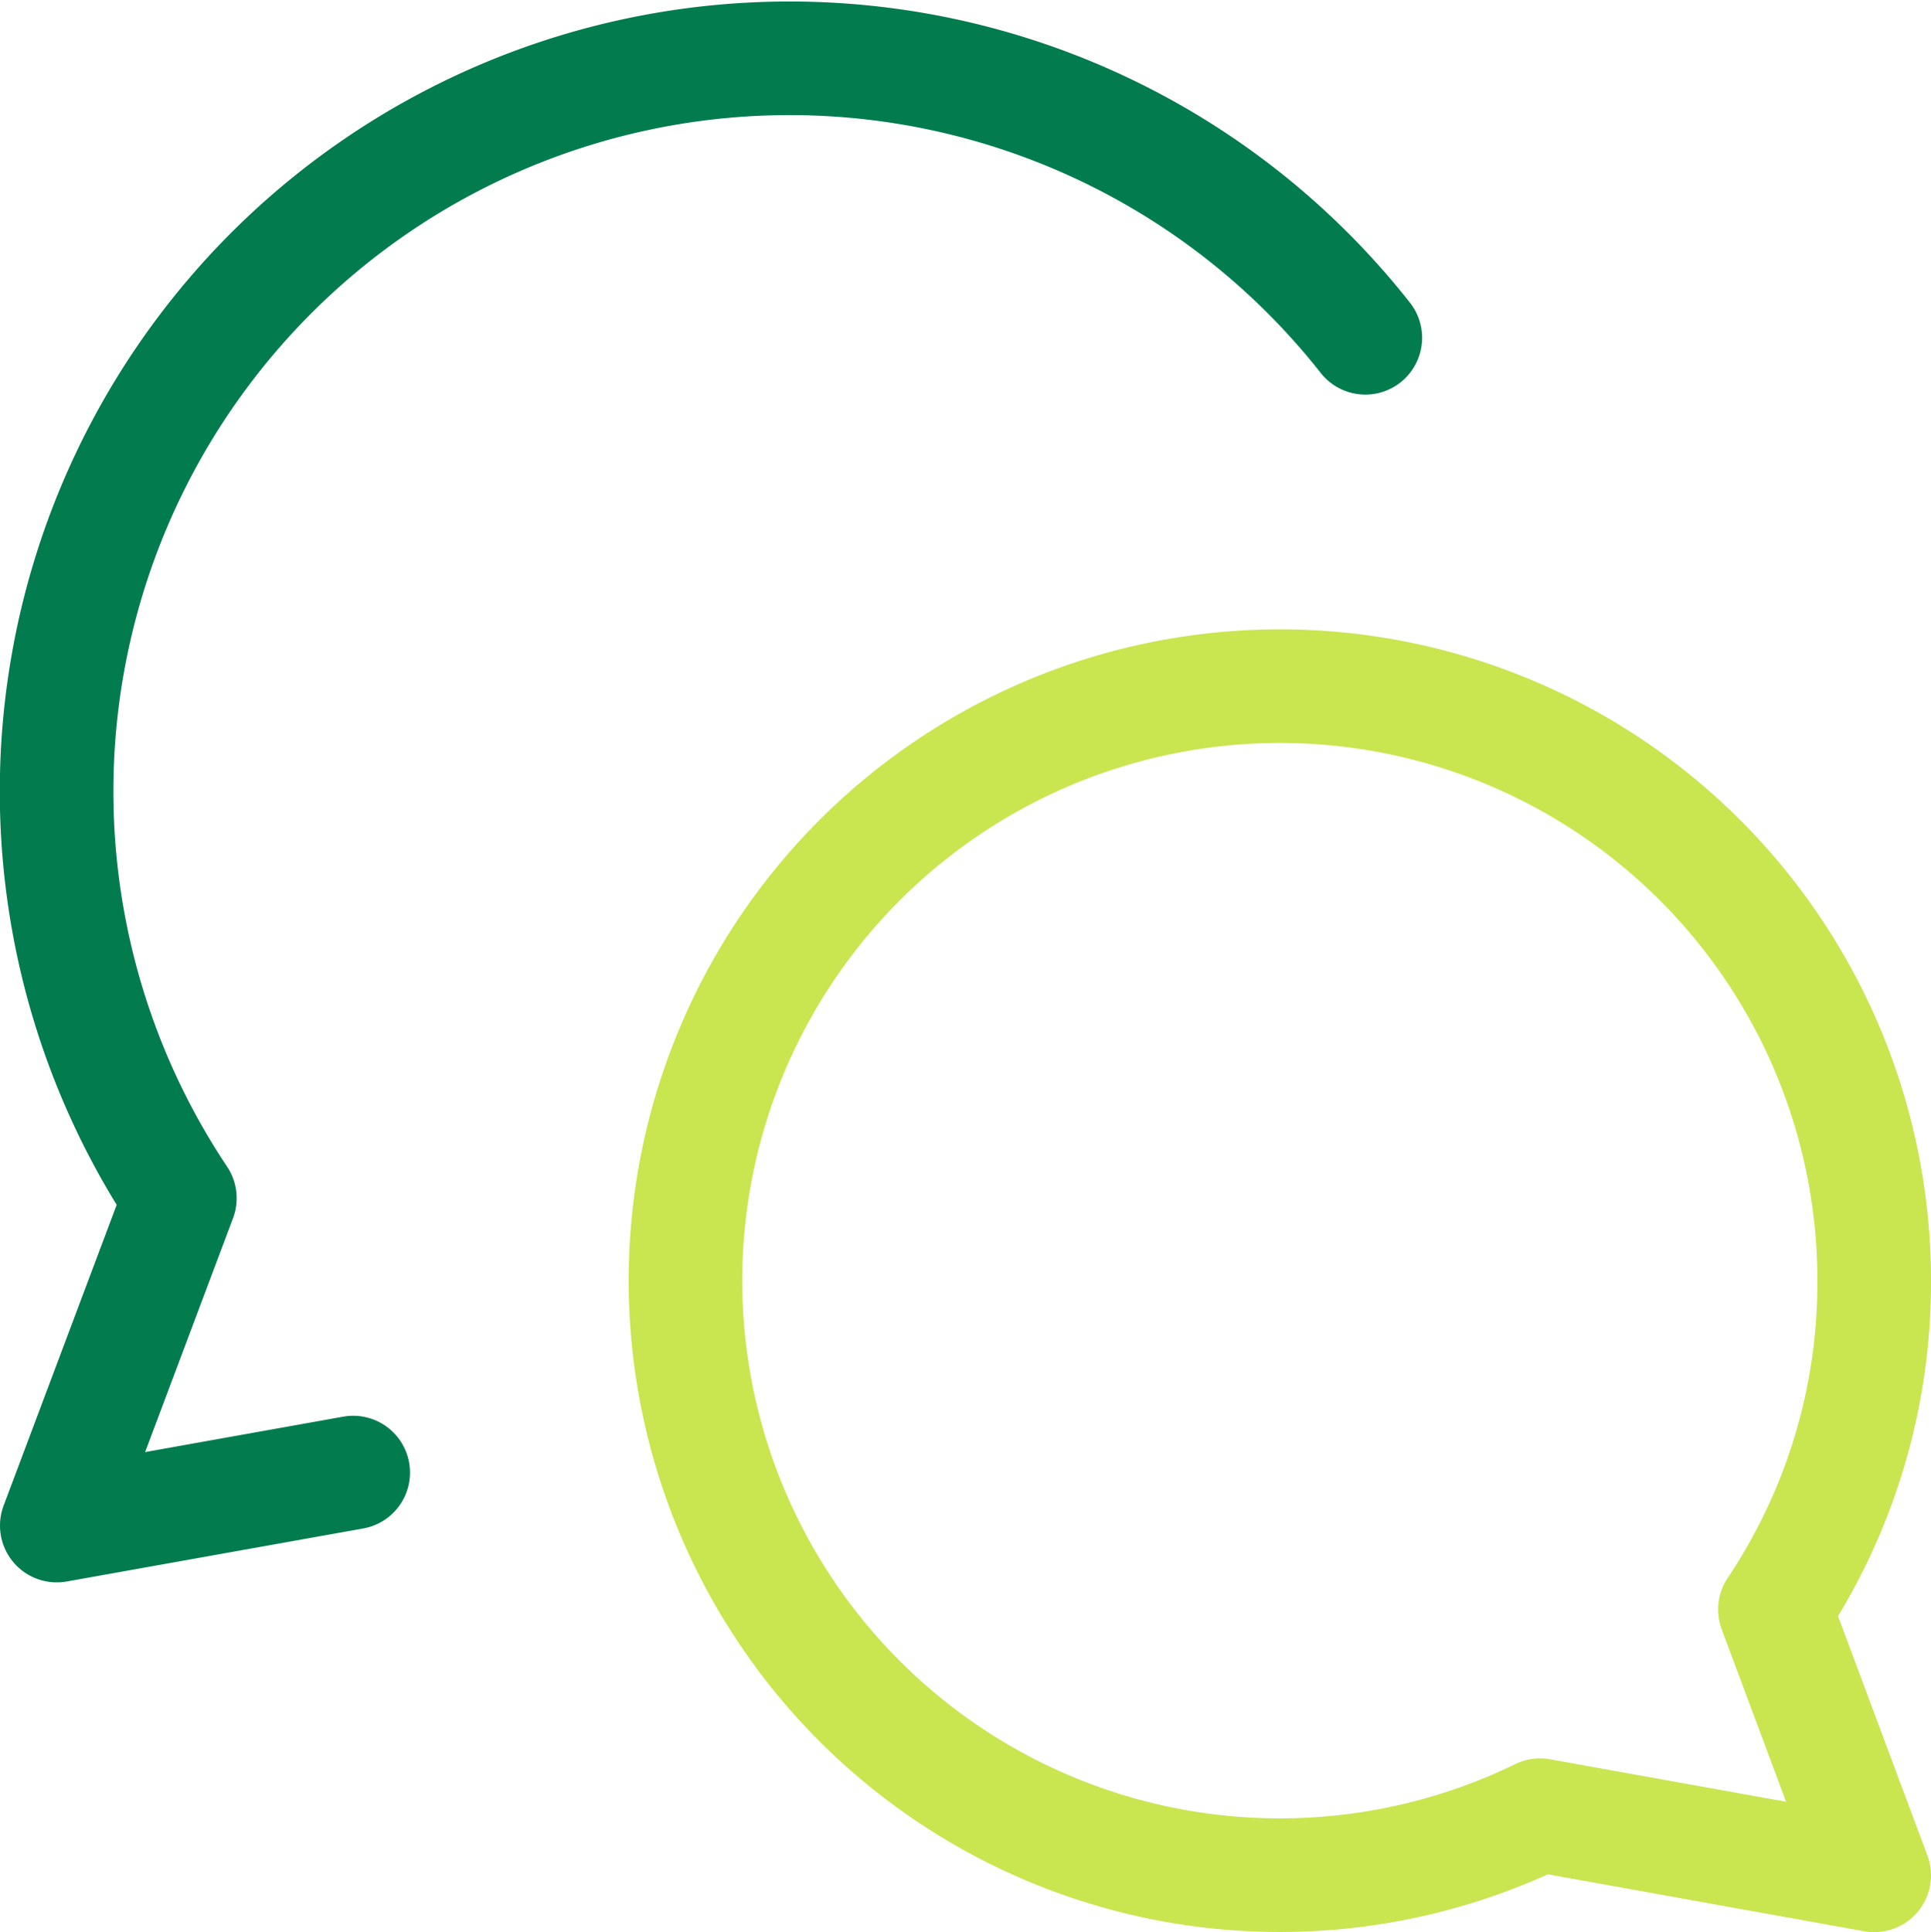 <svg xmlns="http://www.w3.org/2000/svg" width="25.5" height="25.512" viewBox="0 0 25.5 25.512">
  <g id="chat-two-bubbles-oval--messages-message-bubble-chat-oval-conversation" transform="translate(0.25 0.254)">
    <path id="Vector" d="M12.849,5a7.849,7.849,0,0,1,7.846,7.851,7.761,7.761,0,0,1-1.311,4.341l1.311,3.51-4.412-.794A7.85,7.85,0,1,1,12.849,5Z" transform="translate(3.805 3.806)" fill="none" stroke="#c9e54f" stroke-linecap="round" stroke-linejoin="round" stroke-width="1.5"/>
    <path id="Vector_2" d="M17.78,4.206A9.679,9.679,0,0,0,2.125,15.567L.5,19.89l3.914-.7" transform="translate(0 0)" fill="none" stroke="#027c4f" stroke-linecap="round" stroke-linejoin="round" stroke-width="1.5"/>
  </g>
</svg>
